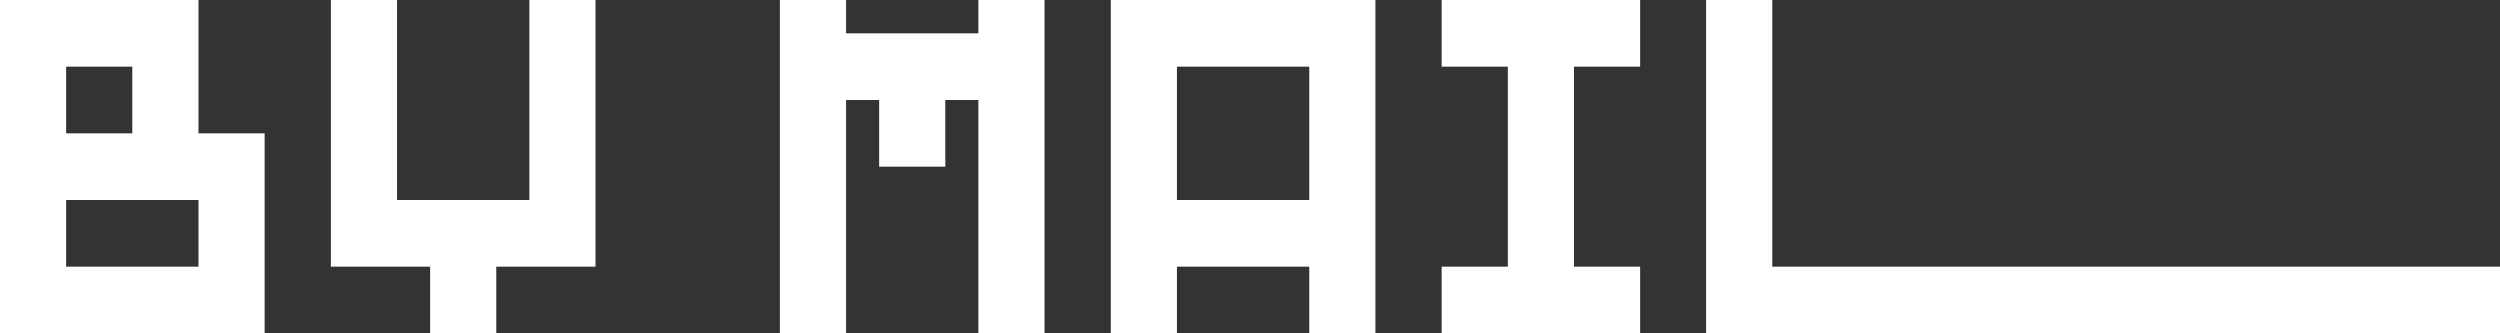 <svg width="120" height="16" viewBox="0 0 120 16" fill="none" xmlns="http://www.w3.org/2000/svg">
<rect x="0" y="0" width="120" height="16" fill="#333333" stroke="none"/>
<path d="M0 16H12.702V6.4H9.527V0H0V16ZM3.176 6.4V3.2H6.351V6.4H3.176ZM3.176 12.8V9.6H9.527V12.8H3.176Z" fill="white"/>
<path d="M25.409 0V9.6H19.058V0H15.882V12.8H20.646V16H23.821V12.8H28.585V0H25.409Z" fill="white"/>
<path d="M37.435 0V16H40.611V4.8H42.199V8H45.374V4.8H46.962V16H50.138V0H46.962V1.6H40.611V0H37.435Z" fill="white"/>
<path d="M53.318 0V16H56.493V12.8H62.845V16H66.02V0H53.318ZM56.493 9.6V3.2H62.845V9.6H56.493Z" fill="white"/>
<path d="M69.2 16H78.727V12.8H75.552V3.2H78.727V0H69.2V3.2H72.376V12.8H69.2V16Z" fill="white"/>
<path d="M81.893 0V16H120V12.8H85.069V0H81.893Z" fill="white"/>
</svg>
